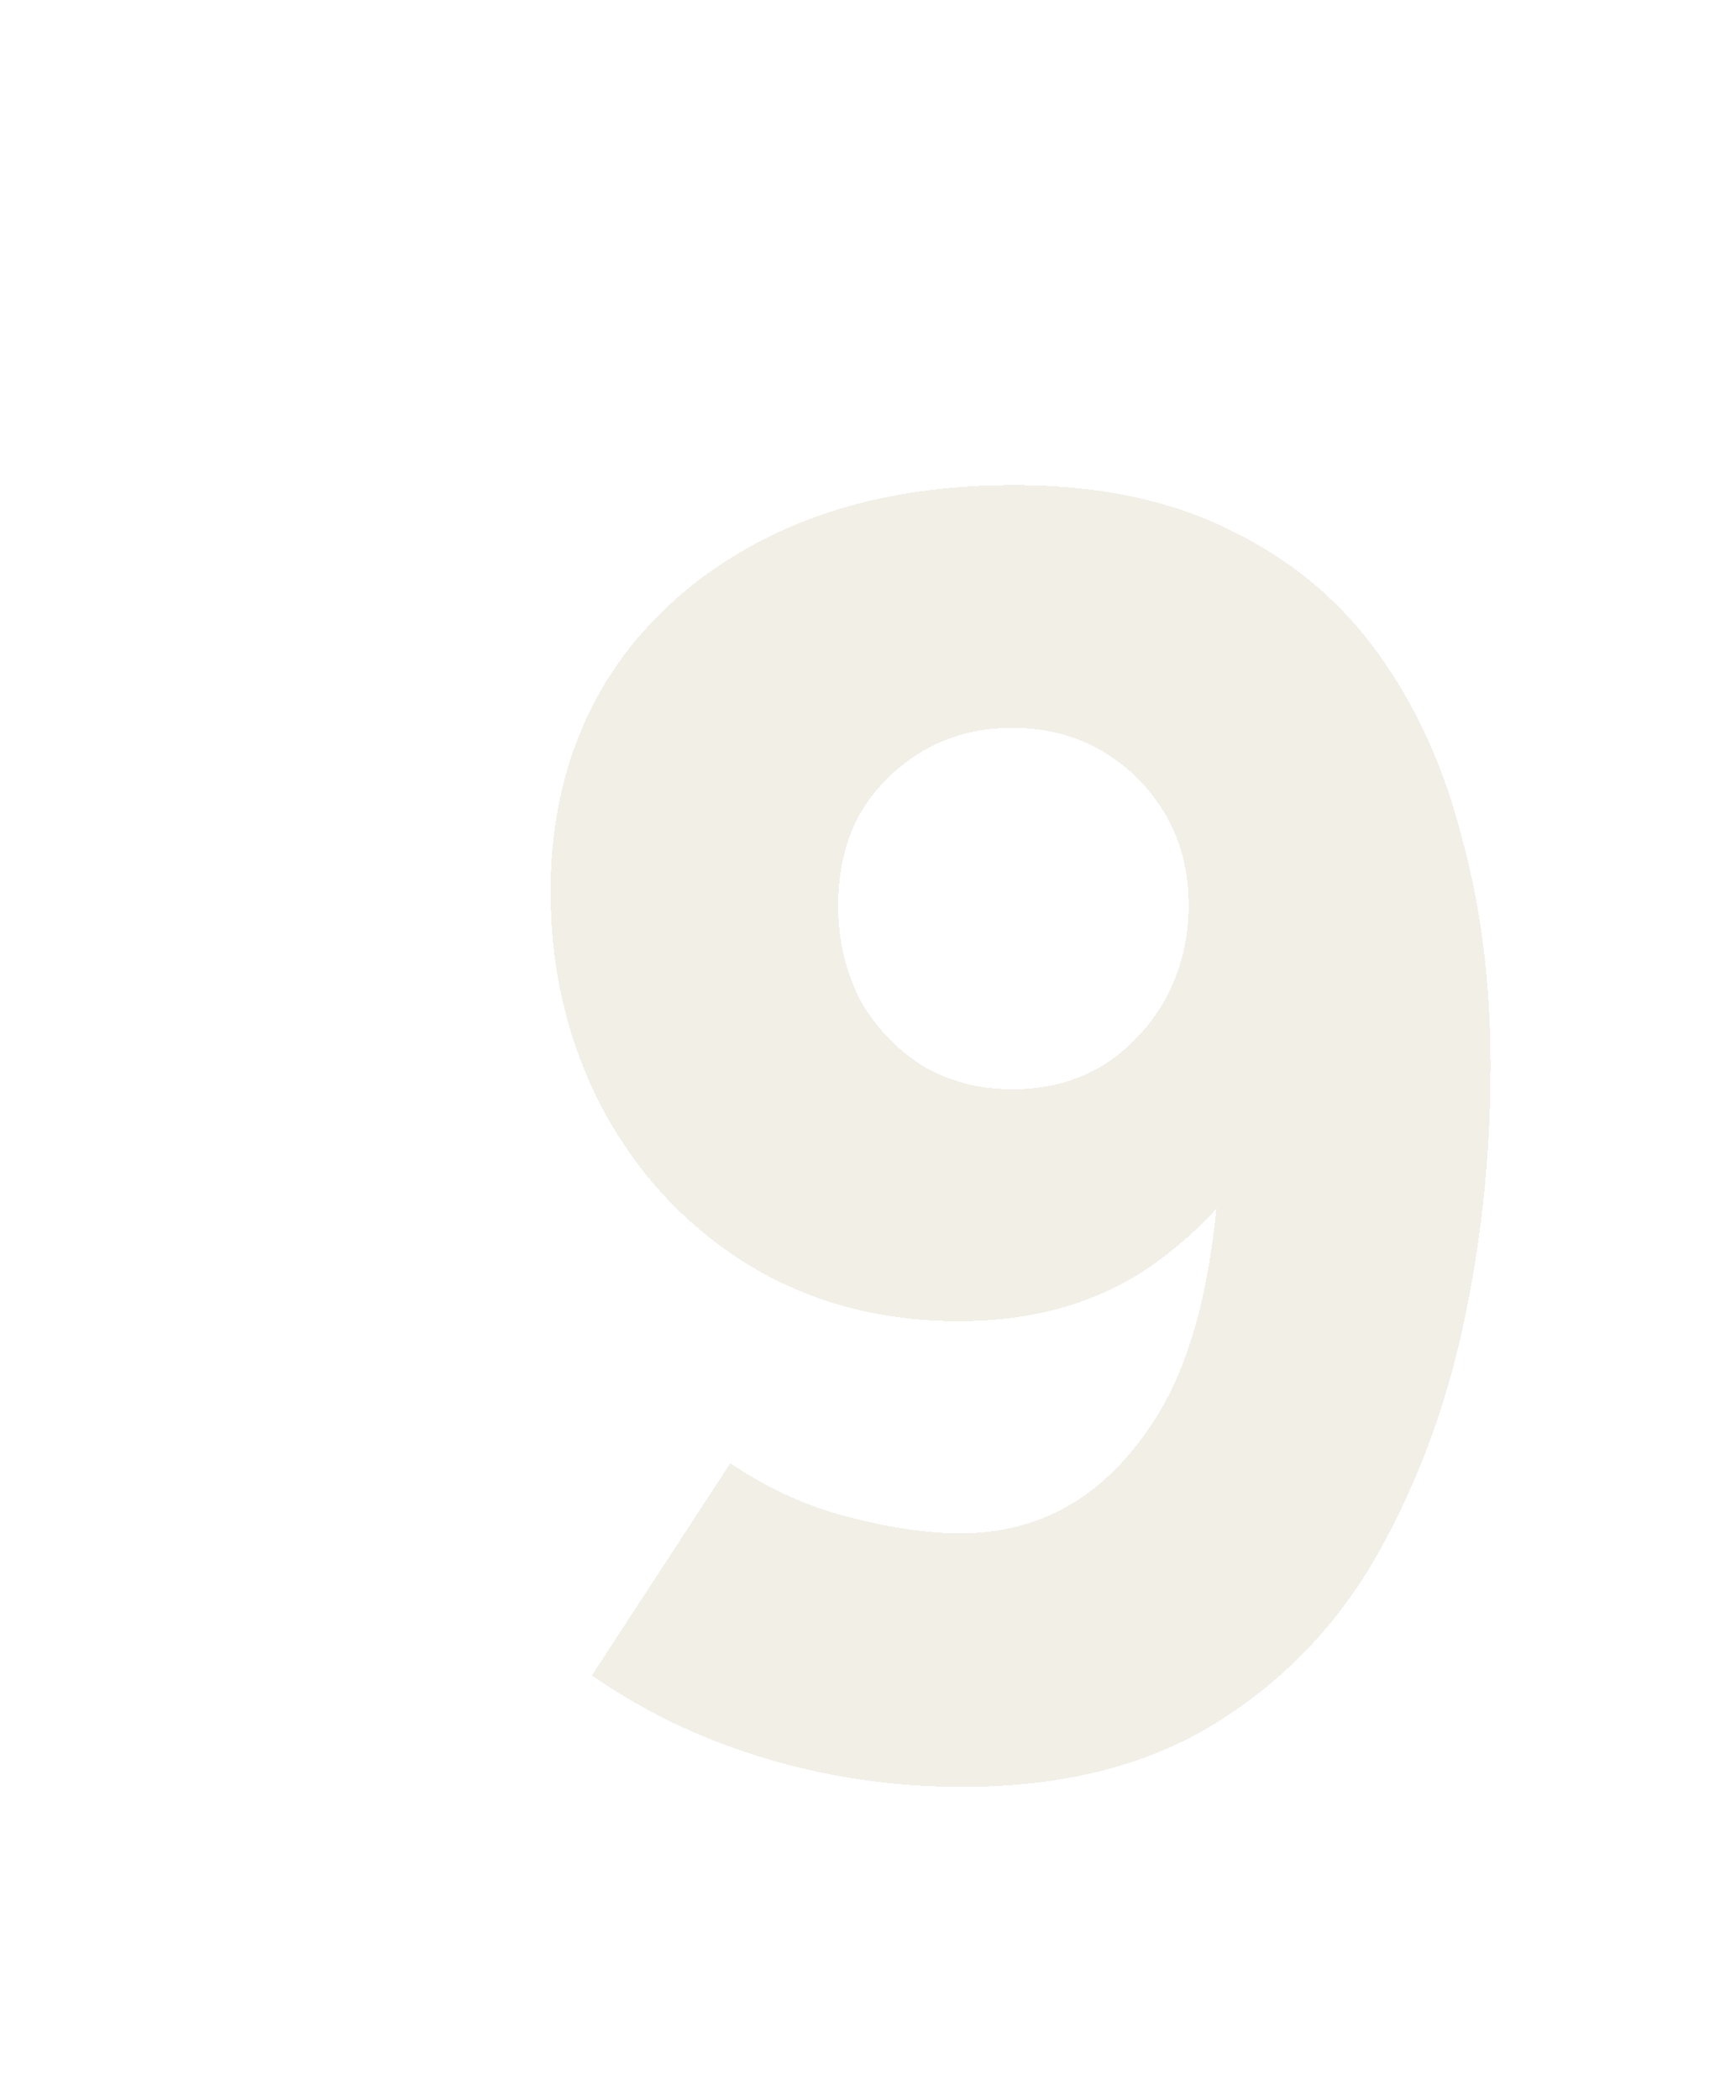 <?xml version="1.0" encoding="UTF-8"?> <svg xmlns="http://www.w3.org/2000/svg" width="421" height="509" viewBox="0 0 421 509" fill="none"> <g filter="url(#filter0_ddii_1342_7788)"> <path d="M144.976 54.597C165.316 54.597 182.751 58.229 197.28 65.494C211.809 72.468 223.723 82.347 233.021 95.133C242.32 107.918 249.148 122.883 253.507 140.028C258.156 156.881 260.481 175.333 260.481 195.383C260.481 217.467 258.156 238.97 253.507 259.892C248.858 280.523 241.593 299.265 231.714 316.119C221.834 332.682 208.613 345.903 192.05 355.783C175.777 365.372 155.872 370.166 132.336 370.166C115.772 370.166 99.791 367.842 84.39 363.193C68.989 358.543 55.041 351.86 42.547 343.143L76.108 291.71C85.116 297.812 94.706 302.171 104.876 304.786C115.046 307.401 124.054 308.709 131.9 308.709C151.078 308.709 166.479 299.991 178.102 282.557C190.016 265.122 195.682 237.081 195.101 198.434L209.484 206.715C202.51 221.535 192.34 233.739 178.974 243.328C165.897 252.627 150.061 257.276 131.464 257.276C112.286 257.276 95.141 252.627 80.031 243.328C65.212 234.03 53.589 221.535 45.162 205.844C36.735 189.862 32.522 172.282 32.522 153.104C32.522 133.925 37.026 116.926 46.033 102.107C55.332 87.287 68.408 75.664 85.262 67.237C102.115 58.811 122.02 54.597 144.976 54.597ZM144.54 113.439C136.404 113.439 129.139 115.328 122.746 119.106C116.354 122.883 111.269 127.968 107.491 134.361C104.004 140.754 102.261 148.164 102.261 156.591C102.261 164.727 104.004 172.282 107.491 179.256C111.269 185.939 116.354 191.315 122.746 195.383C129.139 199.16 136.404 201.049 144.54 201.049C152.676 201.049 159.941 199.16 166.333 195.383C172.726 191.315 177.811 185.939 181.589 179.256C185.366 172.282 187.255 164.727 187.255 156.591C187.255 148.164 185.366 140.754 181.589 134.361C177.811 127.968 172.726 122.883 166.333 119.106C159.941 115.328 152.676 113.439 144.54 113.439Z" fill="#DFDAC7" fill-opacity="0.42" shape-rendering="crispEdges"></path> <path d="M179.265 243.735C184.424 240.034 189.11 235.945 193.322 231.468C191.045 253.445 185.824 270.37 177.689 282.275L177.686 282.279C166.145 299.59 150.893 308.209 131.9 308.209C124.107 308.209 115.143 306.91 105 304.302C94.888 301.701 85.351 297.367 76.389 291.296L75.968 291.011L75.69 291.437L42.128 342.869L41.863 343.275L42.26 343.553C54.801 352.302 68.797 359.008 84.245 363.671C99.694 368.335 115.725 370.666 132.336 370.666C155.94 370.666 175.937 365.858 192.303 356.214L192.306 356.212C208.94 346.29 222.221 333.009 232.143 316.375L232.145 316.372C242.053 299.47 249.335 280.679 253.995 260.001L253.995 260C258.653 239.042 260.981 217.502 260.981 195.383C260.981 175.296 258.652 156.801 253.991 139.9C249.618 122.703 242.765 107.68 233.426 94.839C224.078 81.986 212.1 72.054 197.5 65.045C182.887 57.739 165.373 54.097 144.976 54.097C121.959 54.097 101.975 58.322 85.038 66.79C68.109 75.255 54.961 86.938 45.61 101.841L45.61 101.841L45.606 101.847C36.546 116.753 32.022 133.844 32.022 153.104C32.022 172.358 36.252 190.019 44.719 206.077L44.721 206.08C53.188 221.847 64.871 234.407 79.766 243.752L79.769 243.754C94.965 253.105 112.201 257.776 131.464 257.776C150.148 257.776 166.09 253.104 179.263 243.736L179.265 243.735ZM123.001 119.536C129.309 115.809 136.484 113.939 144.54 113.939C152.595 113.939 159.771 115.809 166.079 119.536C172.399 123.271 177.424 128.295 181.158 134.616C184.884 140.921 186.755 148.241 186.755 156.591C186.755 164.644 184.887 172.116 181.151 179.014C177.415 185.622 172.39 190.934 166.072 194.957C159.765 198.682 152.592 200.549 144.54 200.549C136.487 200.549 129.315 198.682 123.008 194.957C116.692 190.936 111.668 185.626 107.933 179.021C104.486 172.123 102.761 164.648 102.761 156.591C102.761 148.237 104.488 140.915 107.926 134.608C111.66 128.292 116.683 123.269 123.001 119.536Z" stroke="white" shape-rendering="crispEdges"></path> </g> <defs> <filter id="filter0_ddii_1342_7788" x="0.521" y="0.597" width="419.959" height="507.569" filterUnits="userSpaceOnUse" color-interpolation-filters="sRGB"> <feFlood flood-opacity="0" result="BackgroundImageFix"></feFlood> <feColorMatrix in="SourceAlpha" type="matrix" values="0 0 0 0 0 0 0 0 0 0 0 0 0 0 0 0 0 0 127 0" result="hardAlpha"></feColorMatrix> <feOffset dx="23" dy="20"></feOffset> <feComposite in2="hardAlpha" operator="out"></feComposite> <feColorMatrix type="matrix" values="0 0 0 0 0 0 0 0 0 0 0 0 0 0 0 0 0 0 0.01 0"></feColorMatrix> <feBlend mode="normal" in2="BackgroundImageFix" result="effect1_dropShadow_1342_7788"></feBlend> <feColorMatrix in="SourceAlpha" type="matrix" values="0 0 0 0 0 0 0 0 0 0 0 0 0 0 0 0 0 0 127 0" result="hardAlpha"></feColorMatrix> <feOffset dx="64" dy="42"></feOffset> <feGaussianBlur stdDeviation="47.5"></feGaussianBlur> <feComposite in2="hardAlpha" operator="out"></feComposite> <feColorMatrix type="matrix" values="0 0 0 0 0 0 0 0 0 0 0 0 0 0 0 0 0 0 0.06 0"></feColorMatrix> <feBlend mode="normal" in2="effect1_dropShadow_1342_7788" result="effect2_dropShadow_1342_7788"></feBlend> <feBlend mode="normal" in="SourceGraphic" in2="effect2_dropShadow_1342_7788" result="shape"></feBlend> <feColorMatrix in="SourceAlpha" type="matrix" values="0 0 0 0 0 0 0 0 0 0 0 0 0 0 0 0 0 0 127 0" result="hardAlpha"></feColorMatrix> <feOffset dx="3" dy="3"></feOffset> <feGaussianBlur stdDeviation="6"></feGaussianBlur> <feComposite in2="hardAlpha" operator="arithmetic" k2="-1" k3="1"></feComposite> <feColorMatrix type="matrix" values="0 0 0 0 0.392 0 0 0 0 0.392 0 0 0 0 0.392 0 0 0 0.04 0"></feColorMatrix> <feBlend mode="normal" in2="shape" result="effect3_innerShadow_1342_7788"></feBlend> <feColorMatrix in="SourceAlpha" type="matrix" values="0 0 0 0 0 0 0 0 0 0 0 0 0 0 0 0 0 0 127 0" result="hardAlpha"></feColorMatrix> <feOffset dx="11" dy="-2"></feOffset> <feGaussianBlur stdDeviation="0.5"></feGaussianBlur> <feComposite in2="hardAlpha" operator="arithmetic" k2="-1" k3="1"></feComposite> <feColorMatrix type="matrix" values="0 0 0 0 0 0 0 0 0 0 0 0 0 0 0 0 0 0 0.01 0"></feColorMatrix> <feBlend mode="normal" in2="effect3_innerShadow_1342_7788" result="effect4_innerShadow_1342_7788"></feBlend> </filter> </defs> </svg> 